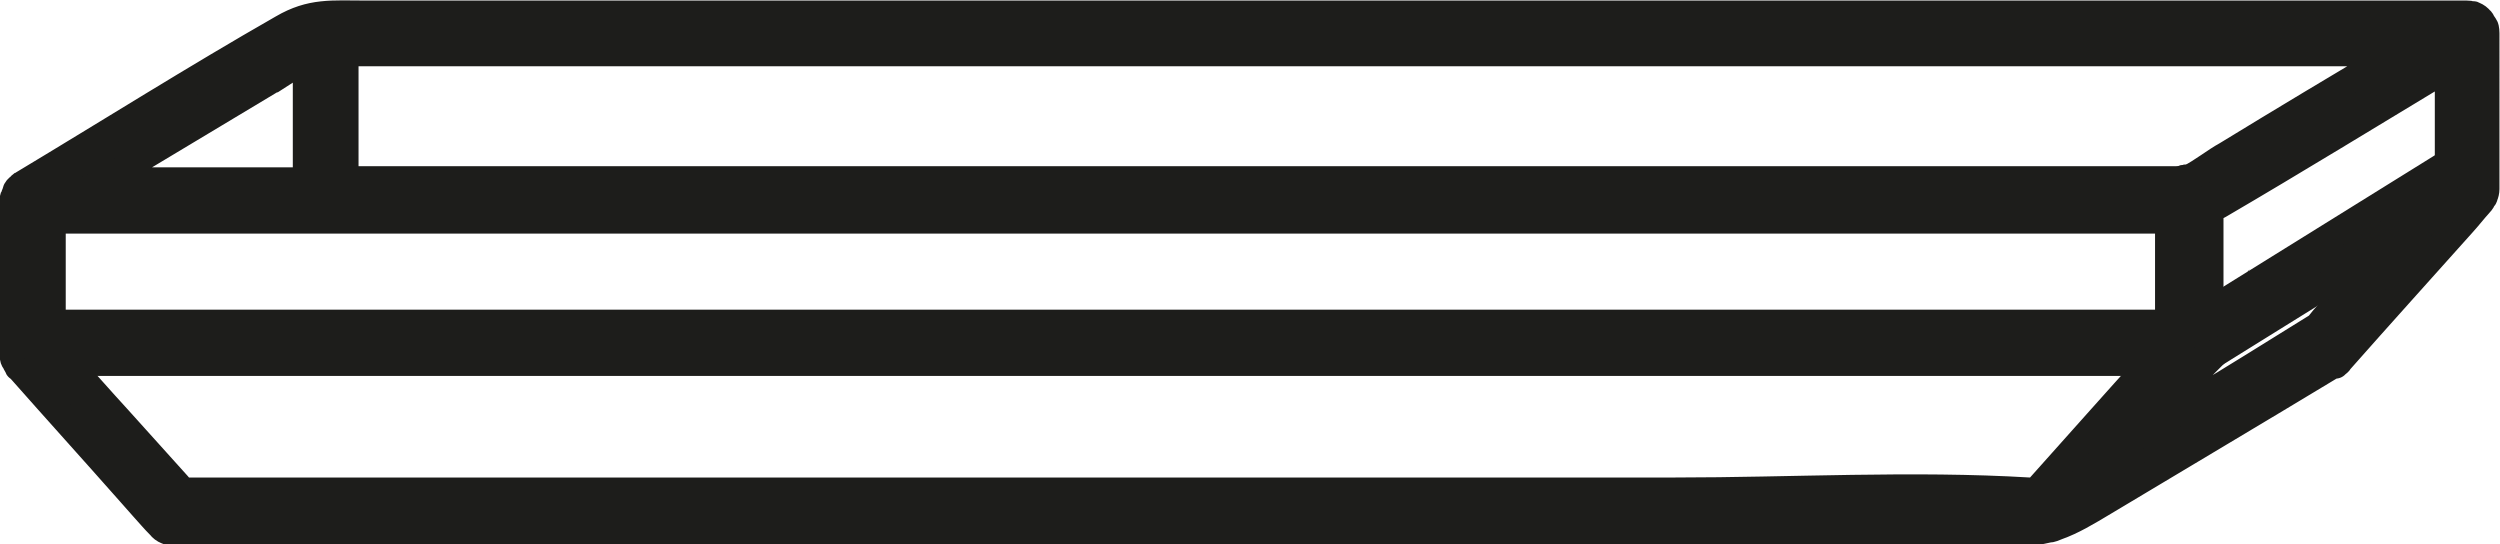 <?xml version="1.0" encoding="UTF-8"?>
<svg id="Calque_2" data-name="Calque 2" xmlns="http://www.w3.org/2000/svg" viewBox="0 0 46.02 10.02">
  <defs>
    <style>
      .cls-1 {
        fill: none;
      }

      .cls-1, .cls-2 {
        stroke: #1d1d1b;
        stroke-miterlimit: 10;
        stroke-width: .5px;
      }

      .cls-2 {
        fill: #1d1d1b;
      }
    </style>
  </defs>
  <g id="Calque_1-2" data-name="Calque 1">
    <g>
      <path class="cls-2" d="M3.07,9.74s-.08-.05-.12-.08h0s.07.06.12.08Z"/>
      <path class="cls-2" d="M40.58,6.65s-.02.03-.03.05l-.02.02h-.02s.06-.04.07-.07Z"/>
      <path class="cls-2" d="M40.27,3.3s-.02,0-.03,0c-.03,0-.05.02-.06.03-.02,0-.04,0-.07,0,.05-.04.1-.05.15-.05Z"/>
      <path class="cls-2" d="M45.05,3.31v.1l-.19.12c.07-.07.12-.14.19-.21Z"/>
      <path class="cls-2" d="M45.76.61s0-.09-.02-.12c-.02-.03-.04-.06-.06-.09,0,0,0-.02-.02-.03-.03-.04-.07-.07-.12-.09,0,0-.02-.02-.04,0-.03-.02-.06-.02-.1-.02H6.73c-.62,0-1-.05-1.53.26C3.59,1.44,2.02,2.43.42,3.39c-.02,0-.04.03-.06.05-.03.02-.06.05-.07.09,0,.03-.02.05-.03.09-.02.02-.02.06-.02.09v2.81s0,.09.03.12c.02.03.03.07.06.1,0,.02,0,.03.03.04.68.77,1.36,1.52,2.04,2.29.08.09.15.17.23.26.11.12.2.23.32.35.03.04.07.07.12.09.04.02.09.03.14.03h33.96c.2,0,.37-.02.53-.06h0c.06,0,.12-.03.17-.05.28-.1.53-.25.88-.46,1.4-.84,2.8-1.67,4.19-2.51,0,0,.02,0,.02,0,0,0,0,0,.02,0s.02,0,.02-.02c0,0,.02,0,.03-.02,0,0,.02,0,.03-.03h0c.76-.86,1.51-1.69,2.27-2.54.11-.12.2-.24.31-.36h0s.05-.05.06-.09c.02-.02.03-.03.03-.05.02-.04.03-.09.03-.13V.65s0-.03,0-.04ZM6.35.97h37.77c-1.05.62-2.1,1.25-3.13,1.88-.22.12-.45.31-.69.43,0,0-.02,0-.03,0,0,0-.02,0-.03,0-.03,0-.05.02-.06.03-.02,0-.04,0-.07,0h0c-.14,0-.29,0-.43,0H6.35V.97ZM5.04,1.45c.19-.12.39-.26.6-.37v2.25H1.89c1.05-.62,2.1-1.26,3.14-1.88ZM37.77,8.74c-.09.1-.18.2-.28.3-.05,0-.1,0-.13,0-2.16-.13-4.37,0-6.54,0H3.36l-.09-.11-1.09-1.21c-.34-.37-.67-.75-1.01-1.12-.07-.09-.13-.16-.21-.24v-2.31h38.32c.24,0,.45,0,.64,0v2.26c-.12.14-.25.28-.37.42-.6.66-1.2,1.34-1.8,2.01ZM45.05,3.41l-.19.12c-.65.74-1.33,1.48-1.98,2.22-.08.09-.14.16-.21.25h0s0,0,0,0l-1.16.72-.52.32c-.52.32-1.04.62-1.56.93.27-.3.55-.61.82-.91.1-.11.2-.23.31-.34h-.02s.06-.04.07-.07c.02-.02.04-.05.05-.08,0-.02.02-.04,0-.07.02-.02.02-.04.02-.07v-2.57s.11-.05.16-.08c1.42-.83,2.82-1.69,4.23-2.54v2.14Z"/>
      <line class="cls-1" x1="43.65" y1="5.39" x2="42.67" y2="5.99"/>
      <line class="cls-1" x1="44.86" y1="3.52" x2="40.66" y2="6"/>
      <line class="cls-1" x1="40.44" y1="6.13" x2="40.29" y2="6.21"/>
      <line class="cls-1" x1="45.42" y1="3.19" x2="45.05" y2="3.41"/>
      <path class="cls-2" d="M39.94,5.95H.97c-.46,0-.46.72,0,.72h38.97c.46,0,.46-.72,0-.72h0Z"/>
      <line class="cls-1" x1="38.77" y1="6.31" x2="40.66" y2="6.31"/>
      <path class="cls-2" d="M45.05,3.01c-1.4.87-2.8,1.74-4.2,2.61l-.6.37c-.39.24-.03.87.36.62,1.4-.87,2.8-1.74,4.2-2.61l.6-.37c.39-.24.03-.87-.36-.62h0Z"/>
    </g>
  </g>
</svg>